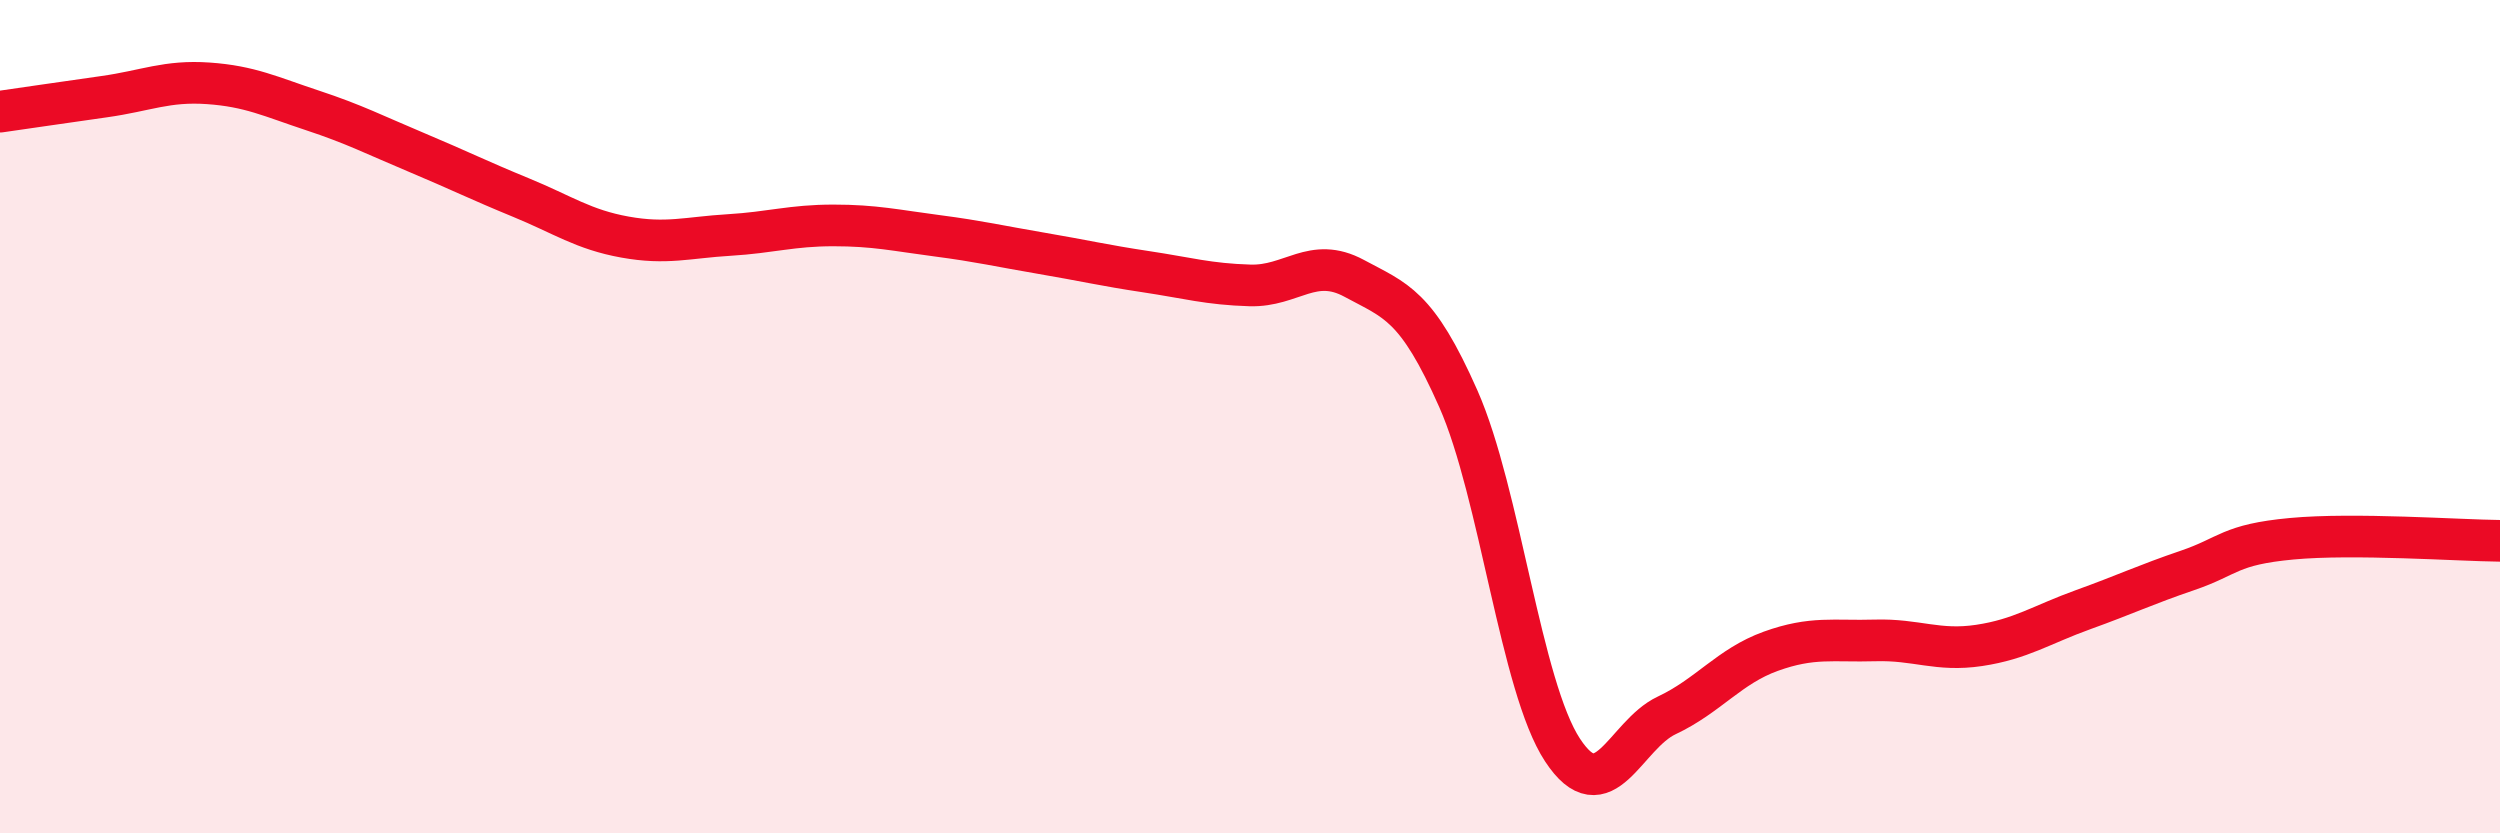 
    <svg width="60" height="20" viewBox="0 0 60 20" xmlns="http://www.w3.org/2000/svg">
      <path
        d="M 0,2.68 C 0.5,2.61 1.5,2.46 2.5,2.32 C 3.5,2.18 4,1.93 5,2 C 6,2.07 6.5,2.32 7.5,2.65 C 8.5,2.98 9,3.24 10,3.66 C 11,4.08 11.5,4.33 12.5,4.74 C 13.5,5.15 14,5.51 15,5.69 C 16,5.87 16.5,5.7 17.5,5.64 C 18.5,5.58 19,5.41 20,5.41 C 21,5.41 21.5,5.53 22.5,5.66 C 23.5,5.79 24,5.91 25,6.08 C 26,6.25 26.5,6.37 27.5,6.52 C 28.5,6.67 29,6.82 30,6.85 C 31,6.88 31.5,6.14 32.5,6.68 C 33.5,7.22 34,7.31 35,9.57 C 36,11.83 36.5,16.48 37.5,18 C 38.5,19.52 39,17.64 40,17.17 C 41,16.7 41.5,15.99 42.5,15.63 C 43.5,15.27 44,15.4 45,15.37 C 46,15.34 46.5,15.64 47.5,15.49 C 48.5,15.34 49,14.99 50,14.63 C 51,14.27 51.5,14.03 52.5,13.69 C 53.5,13.35 53.5,13.07 55,12.93 C 56.5,12.79 59,12.97 60,12.98L60 20L0 20Z"
        fill="#EB0A25"
        opacity="0.1"
        stroke-linecap="round"
        stroke-linejoin="round"
      />
      <path
        d="M 0,2.68 C 0.5,2.61 1.5,2.46 2.5,2.32 C 3.5,2.18 4,1.93 5,2 C 6,2.07 6.5,2.32 7.5,2.65 C 8.5,2.98 9,3.24 10,3.66 C 11,4.08 11.5,4.33 12.5,4.74 C 13.5,5.15 14,5.51 15,5.69 C 16,5.87 16.5,5.7 17.5,5.64 C 18.5,5.58 19,5.41 20,5.41 C 21,5.41 21.5,5.53 22.5,5.66 C 23.5,5.79 24,5.91 25,6.08 C 26,6.25 26.5,6.37 27.5,6.52 C 28.5,6.67 29,6.82 30,6.85 C 31,6.88 31.5,6.14 32.5,6.68 C 33.5,7.22 34,7.31 35,9.57 C 36,11.83 36.5,16.48 37.5,18 C 38.5,19.52 39,17.64 40,17.17 C 41,16.7 41.5,15.99 42.5,15.63 C 43.5,15.27 44,15.4 45,15.37 C 46,15.34 46.5,15.64 47.5,15.49 C 48.5,15.34 49,14.99 50,14.63 C 51,14.27 51.5,14.03 52.5,13.69 C 53.5,13.35 53.5,13.07 55,12.93 C 56.5,12.79 59,12.97 60,12.98"
        stroke="#EB0A25"
        stroke-width="1"
        fill="none"
        stroke-linecap="round"
        stroke-linejoin="round"
      />
    </svg>
  
